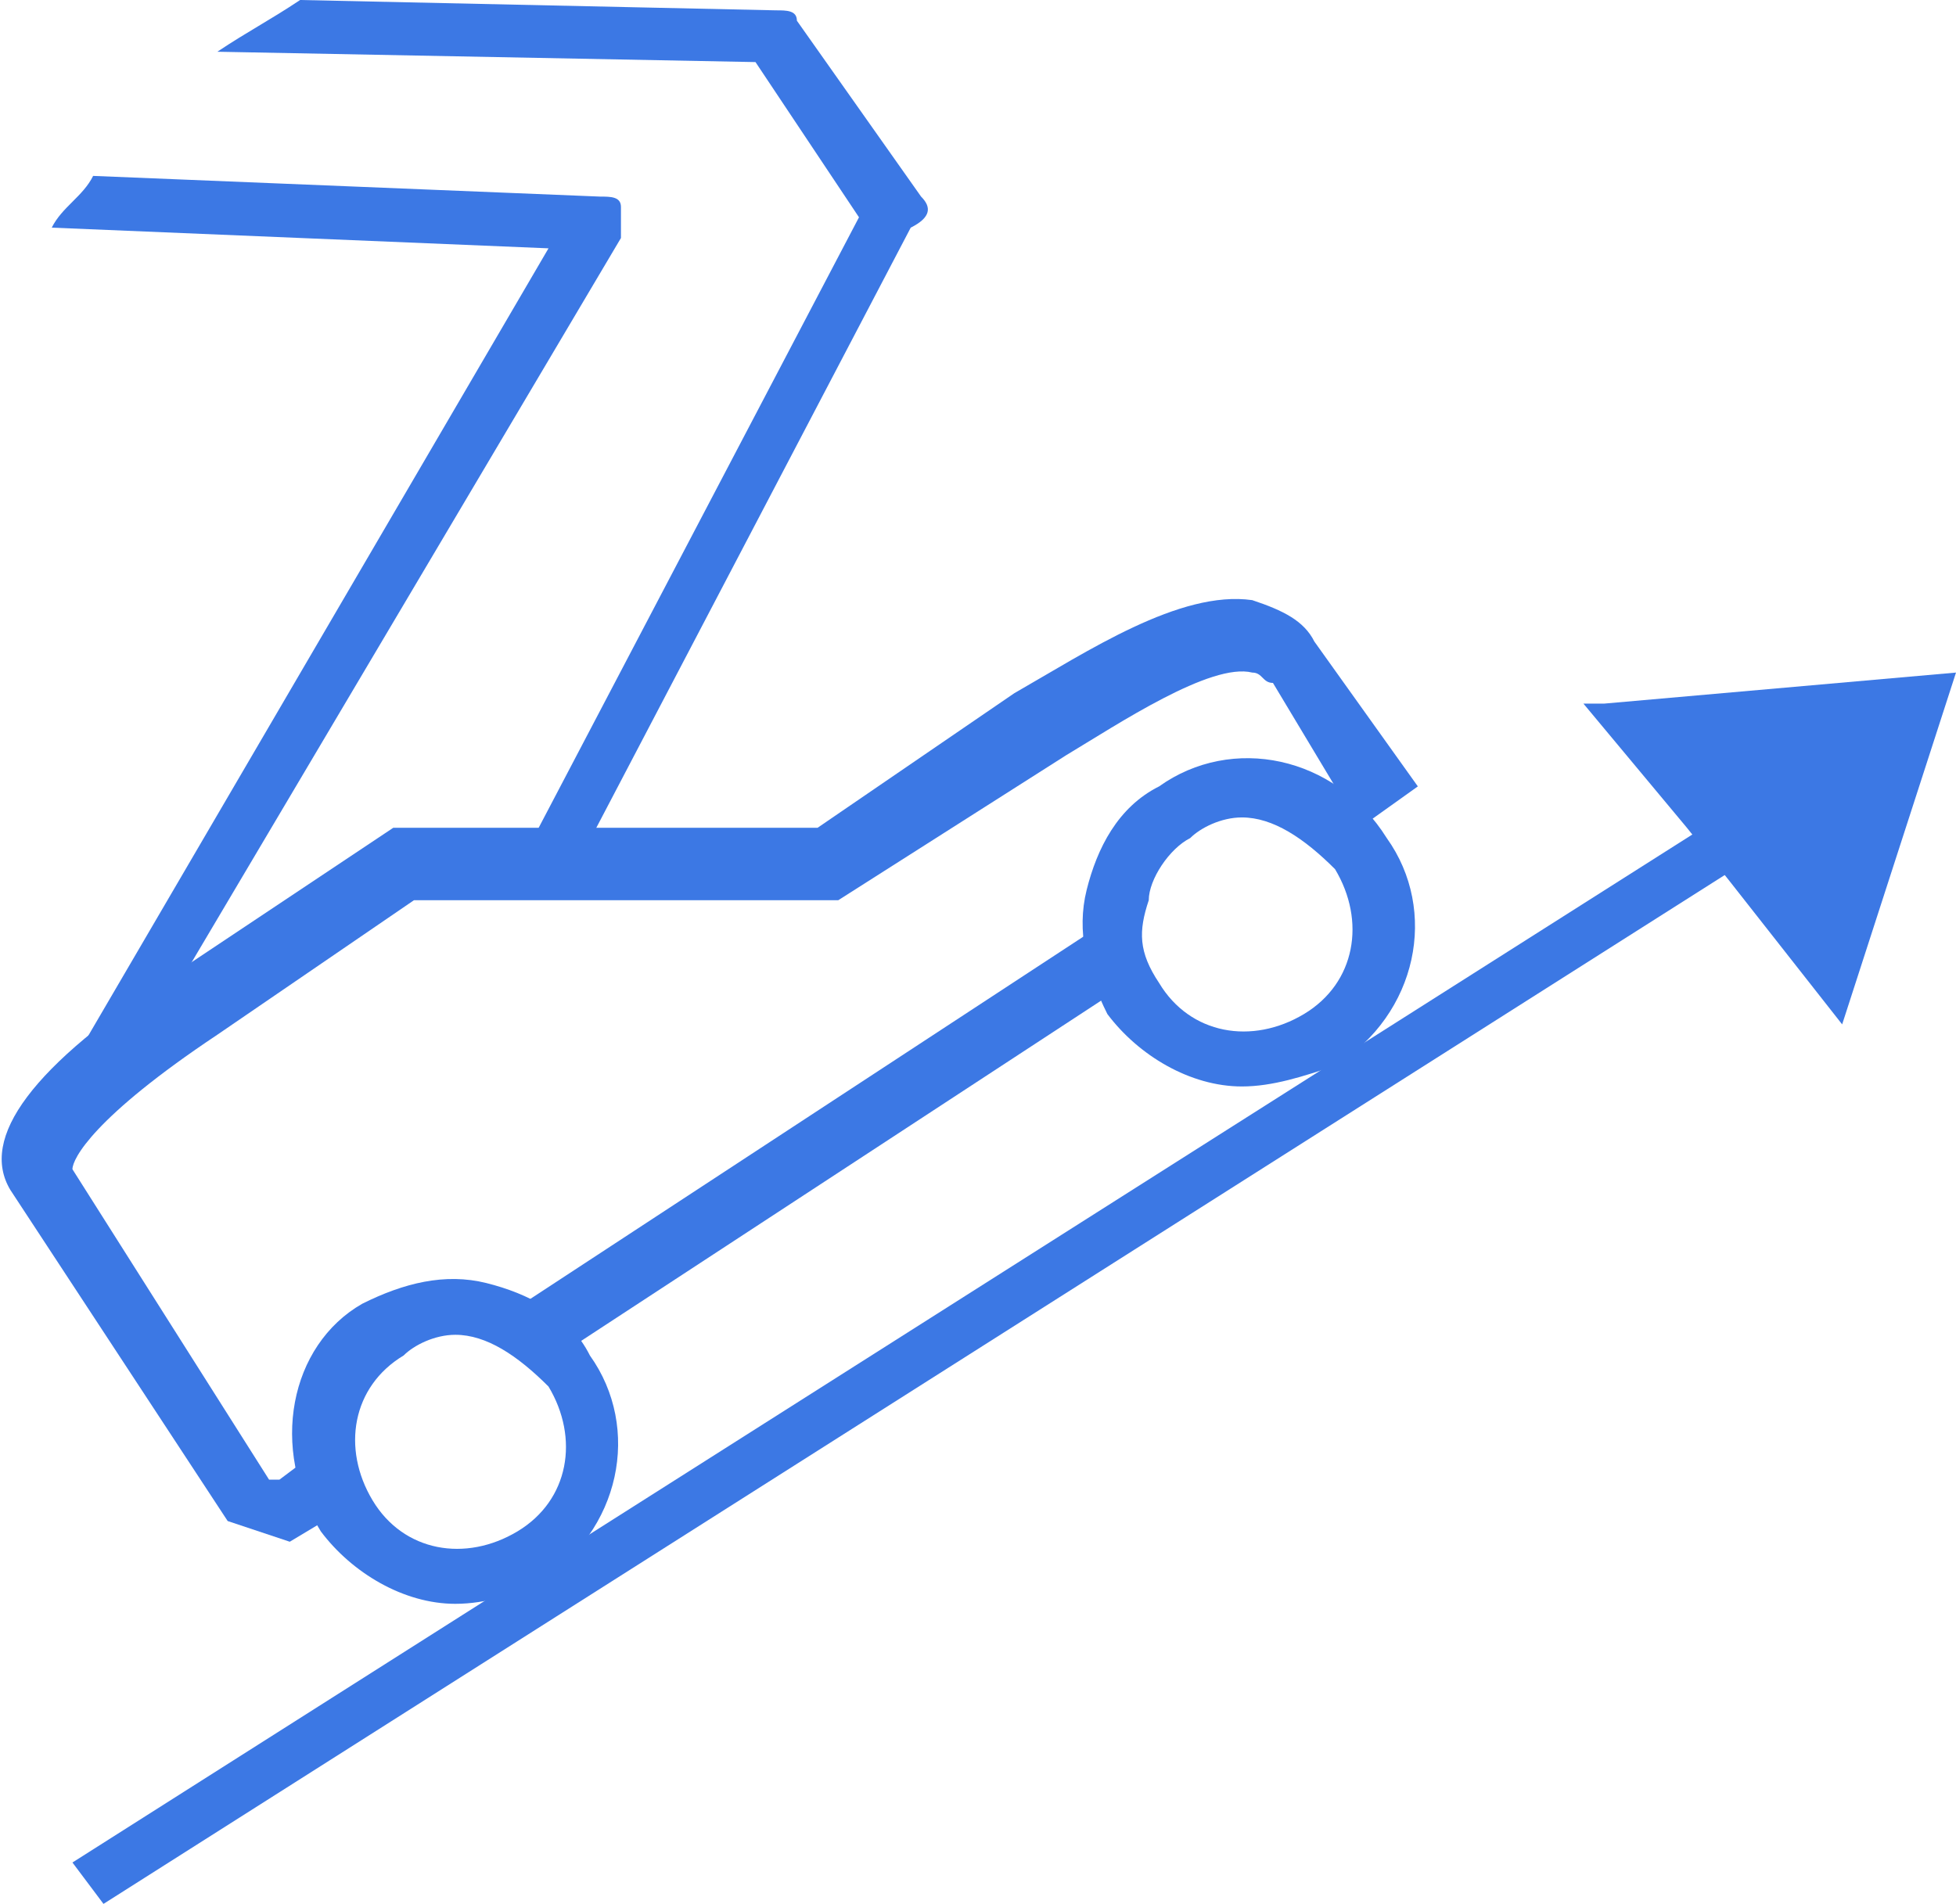 <?xml version="1.0" encoding="utf-8"?>
<!-- Generator: Adobe Illustrator 22.1.0, SVG Export Plug-In . SVG Version: 6.00 Build 0)  -->
<svg version="1.1" id="Слой_2" xmlns="http://www.w3.org/2000/svg" xmlns:xlink="http://www.w3.org/1999/xlink" x="0px" y="0px"
	 viewBox="0 0 18.9 18.4" style="enable-background:new 0 0 18.9 18.4;" xml:space="preserve">
<style type="text/css">
	.st0{fill:#3C78E4;}
</style>
<polyline class="st0" points="16.7,8.5 17.8,9.9 18.9,6.5 15.5,6.8 15.4,6.8 15.4,6.8 15.3,6.8 16.3,8 "/>
<path class="st0" d="M12,10.5c-0.5,0-1-0.3-1.3-0.7c-0.2-0.4-0.3-0.8-0.2-1.2c0.1-0.4,0.3-0.8,0.7-1c0.7-0.5,1.7-0.3,2.2,0.5
	c0.5,0.7,0.3,1.7-0.5,2.2C12.6,10.4,12.3,10.5,12,10.5z M12,7.9c-0.2,0-0.4,0.1-0.5,0.2c-0.2,0.1-0.4,0.4-0.4,0.6
	C11,9,11,9.2,11.2,9.5c0.3,0.5,0.9,0.6,1.4,0.3c0.5-0.3,0.6-0.9,0.3-1.4C12.6,8.1,12.3,7.9,12,7.9z"/>
<g>
	<path class="st0" d="M4.9,12.7c0.2,0.1,0.4,0.2,0.5,0.4l5.5-3.6c-0.1-0.2-0.2-0.4-0.2-0.6L4.9,12.7z"/>
	<path class="st0" d="M12.7,6.2c-0.1-0.2-0.3-0.3-0.6-0.4c-0.7-0.1-1.6,0.5-2.3,0.9L7.9,8L3.8,8L1.7,9.4c-1.4,0.9-1.9,1.6-1.6,2.1
		l2.1,3.2l0.6,0.2l0.5-0.3c-0.1-0.2-0.2-0.4-0.2-0.6l-0.4,0.3l-0.1,0l-1.9-3c0-0.1,0.2-0.5,1.4-1.3l1.9-1.3l4.1,0l2.2-1.4
		c0.5-0.3,1.4-0.9,1.8-0.8c0.1,0,0.1,0.1,0.2,0.1l0.6,1l-0.4,0.2C12.7,7.8,12.9,8,13,8.1l0.7-0.5L12.7,6.2z"/>
</g>
<path class="st0" d="M4.4,15.5c-0.5,0-1-0.3-1.3-0.7C2.6,14,2.8,13,3.5,12.6c0.4-0.2,0.8-0.3,1.2-0.2c0.4,0.1,0.8,0.3,1,0.7
	c0.5,0.7,0.3,1.7-0.5,2.2C5,15.4,4.7,15.5,4.4,15.5z M4.4,12.9c-0.2,0-0.4,0.1-0.5,0.2c-0.5,0.3-0.6,0.9-0.3,1.4
	c0.3,0.5,0.9,0.6,1.4,0.3c0.5-0.3,0.6-0.9,0.3-1.4C5,13.1,4.7,12.9,4.4,12.9z"/>
<g>
	<line class="st0" x1="17.5" y1="7.6" x2="0.9" y2="18.2"/>
	<polygon class="st0" points="1,18.4 0.7,18 17.4,7.4 17.7,7.8 	"/>
</g>
<g>
	<path class="st0" d="M8.9,1.9L7.7,0.2c0-0.1-0.1-0.1-0.2-0.1L2.9,0C2.6,0.2,2.4,0.3,2.1,0.5l5.2,0.1l1,1.5L5.1,8.2
		C5,8.4,5.1,8.5,5.2,8.6c0,0,0.1,0,0.1,0c0.1,0,0.2-0.1,0.2-0.1l3.3-6.3C9,2.1,9,2,8.9,1.9z"/>
</g>
<g>
	<path class="st0" d="M6,2c0-0.1-0.1-0.1-0.2-0.1L0.9,1.7C0.8,1.9,0.6,2,0.5,2.2l4.8,0.2l-4.5,7.7c-0.1,0.1,0,0.3,0.1,0.4
		c0,0,0.1,0,0.1,0c0.1,0,0.2,0,0.2-0.1L6,2.3C6,2.2,6,2.1,6,2z"/>
</g>
</svg>
